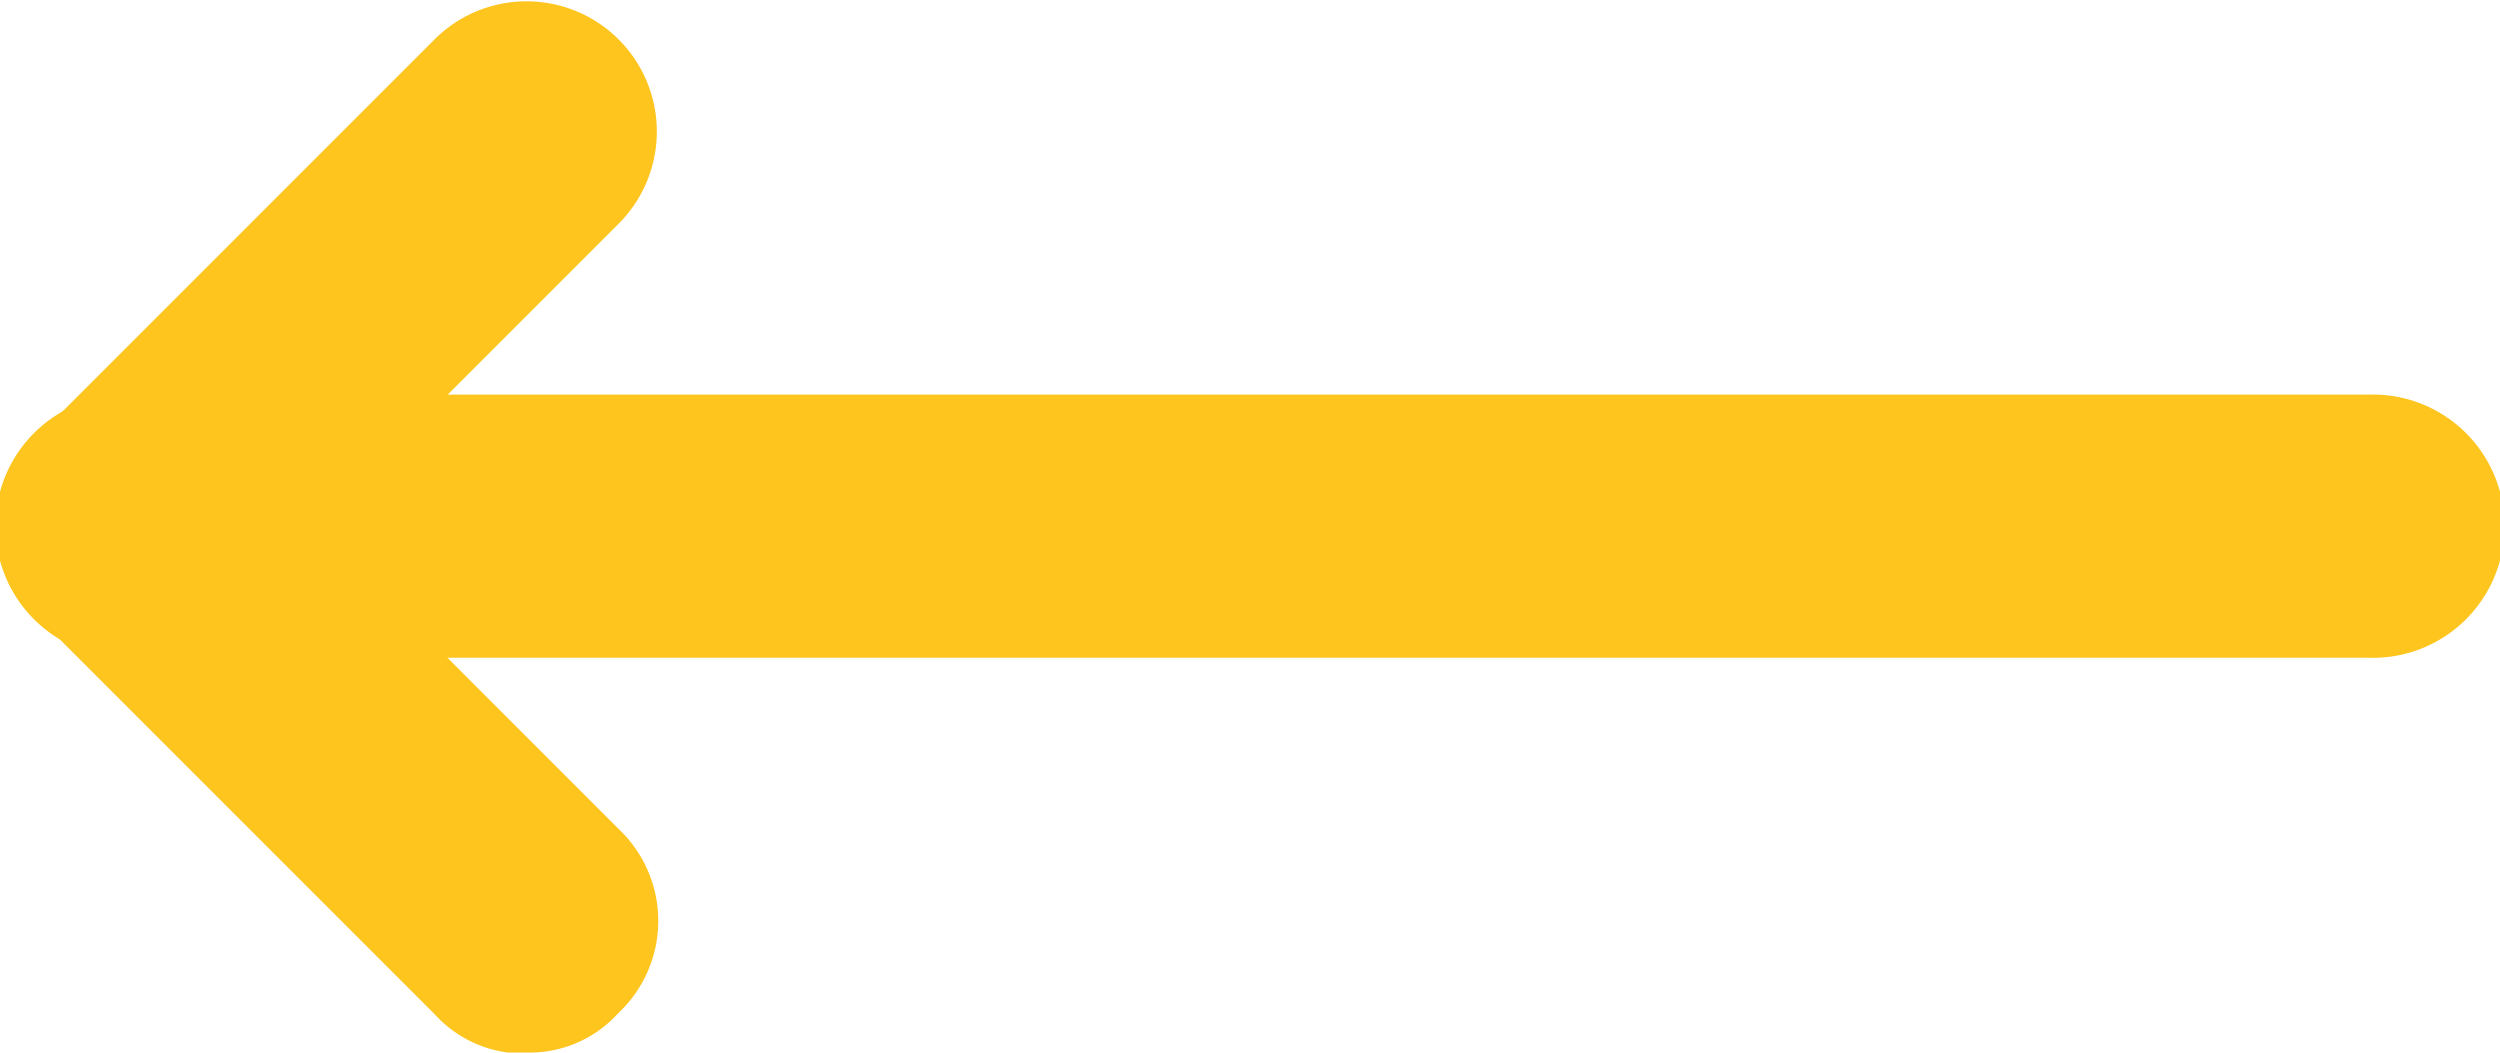 <svg id="Group_79443" data-name="Group 79443" xmlns="http://www.w3.org/2000/svg" width="15.819" height="6.66" viewBox="0 0 15.819 6.66">
  <path id="Path_120898" data-name="Path 120898" d="M3.833,18.665H17.986a.833.833,0,1,0,0-1.665H3.833a.833.833,0,1,0,0,1.665Z" transform="translate(-3 -14.503)" fill="#fec51e"/>
  <path id="Path_120899" data-name="Path 120899" d="M20.33,20.66a.756.756,0,0,0,.583-.25.8.8,0,0,0,0-1.166L19,17.33l1.915-1.915a.824.824,0,0,0-1.166-1.165l-2.5,2.5a.8.8,0,0,0,0,1.166l2.5,2.5a.756.756,0,0,0,.583.25Z" transform="translate(-17 -14)" fill="#fec51e"/>
</svg>
